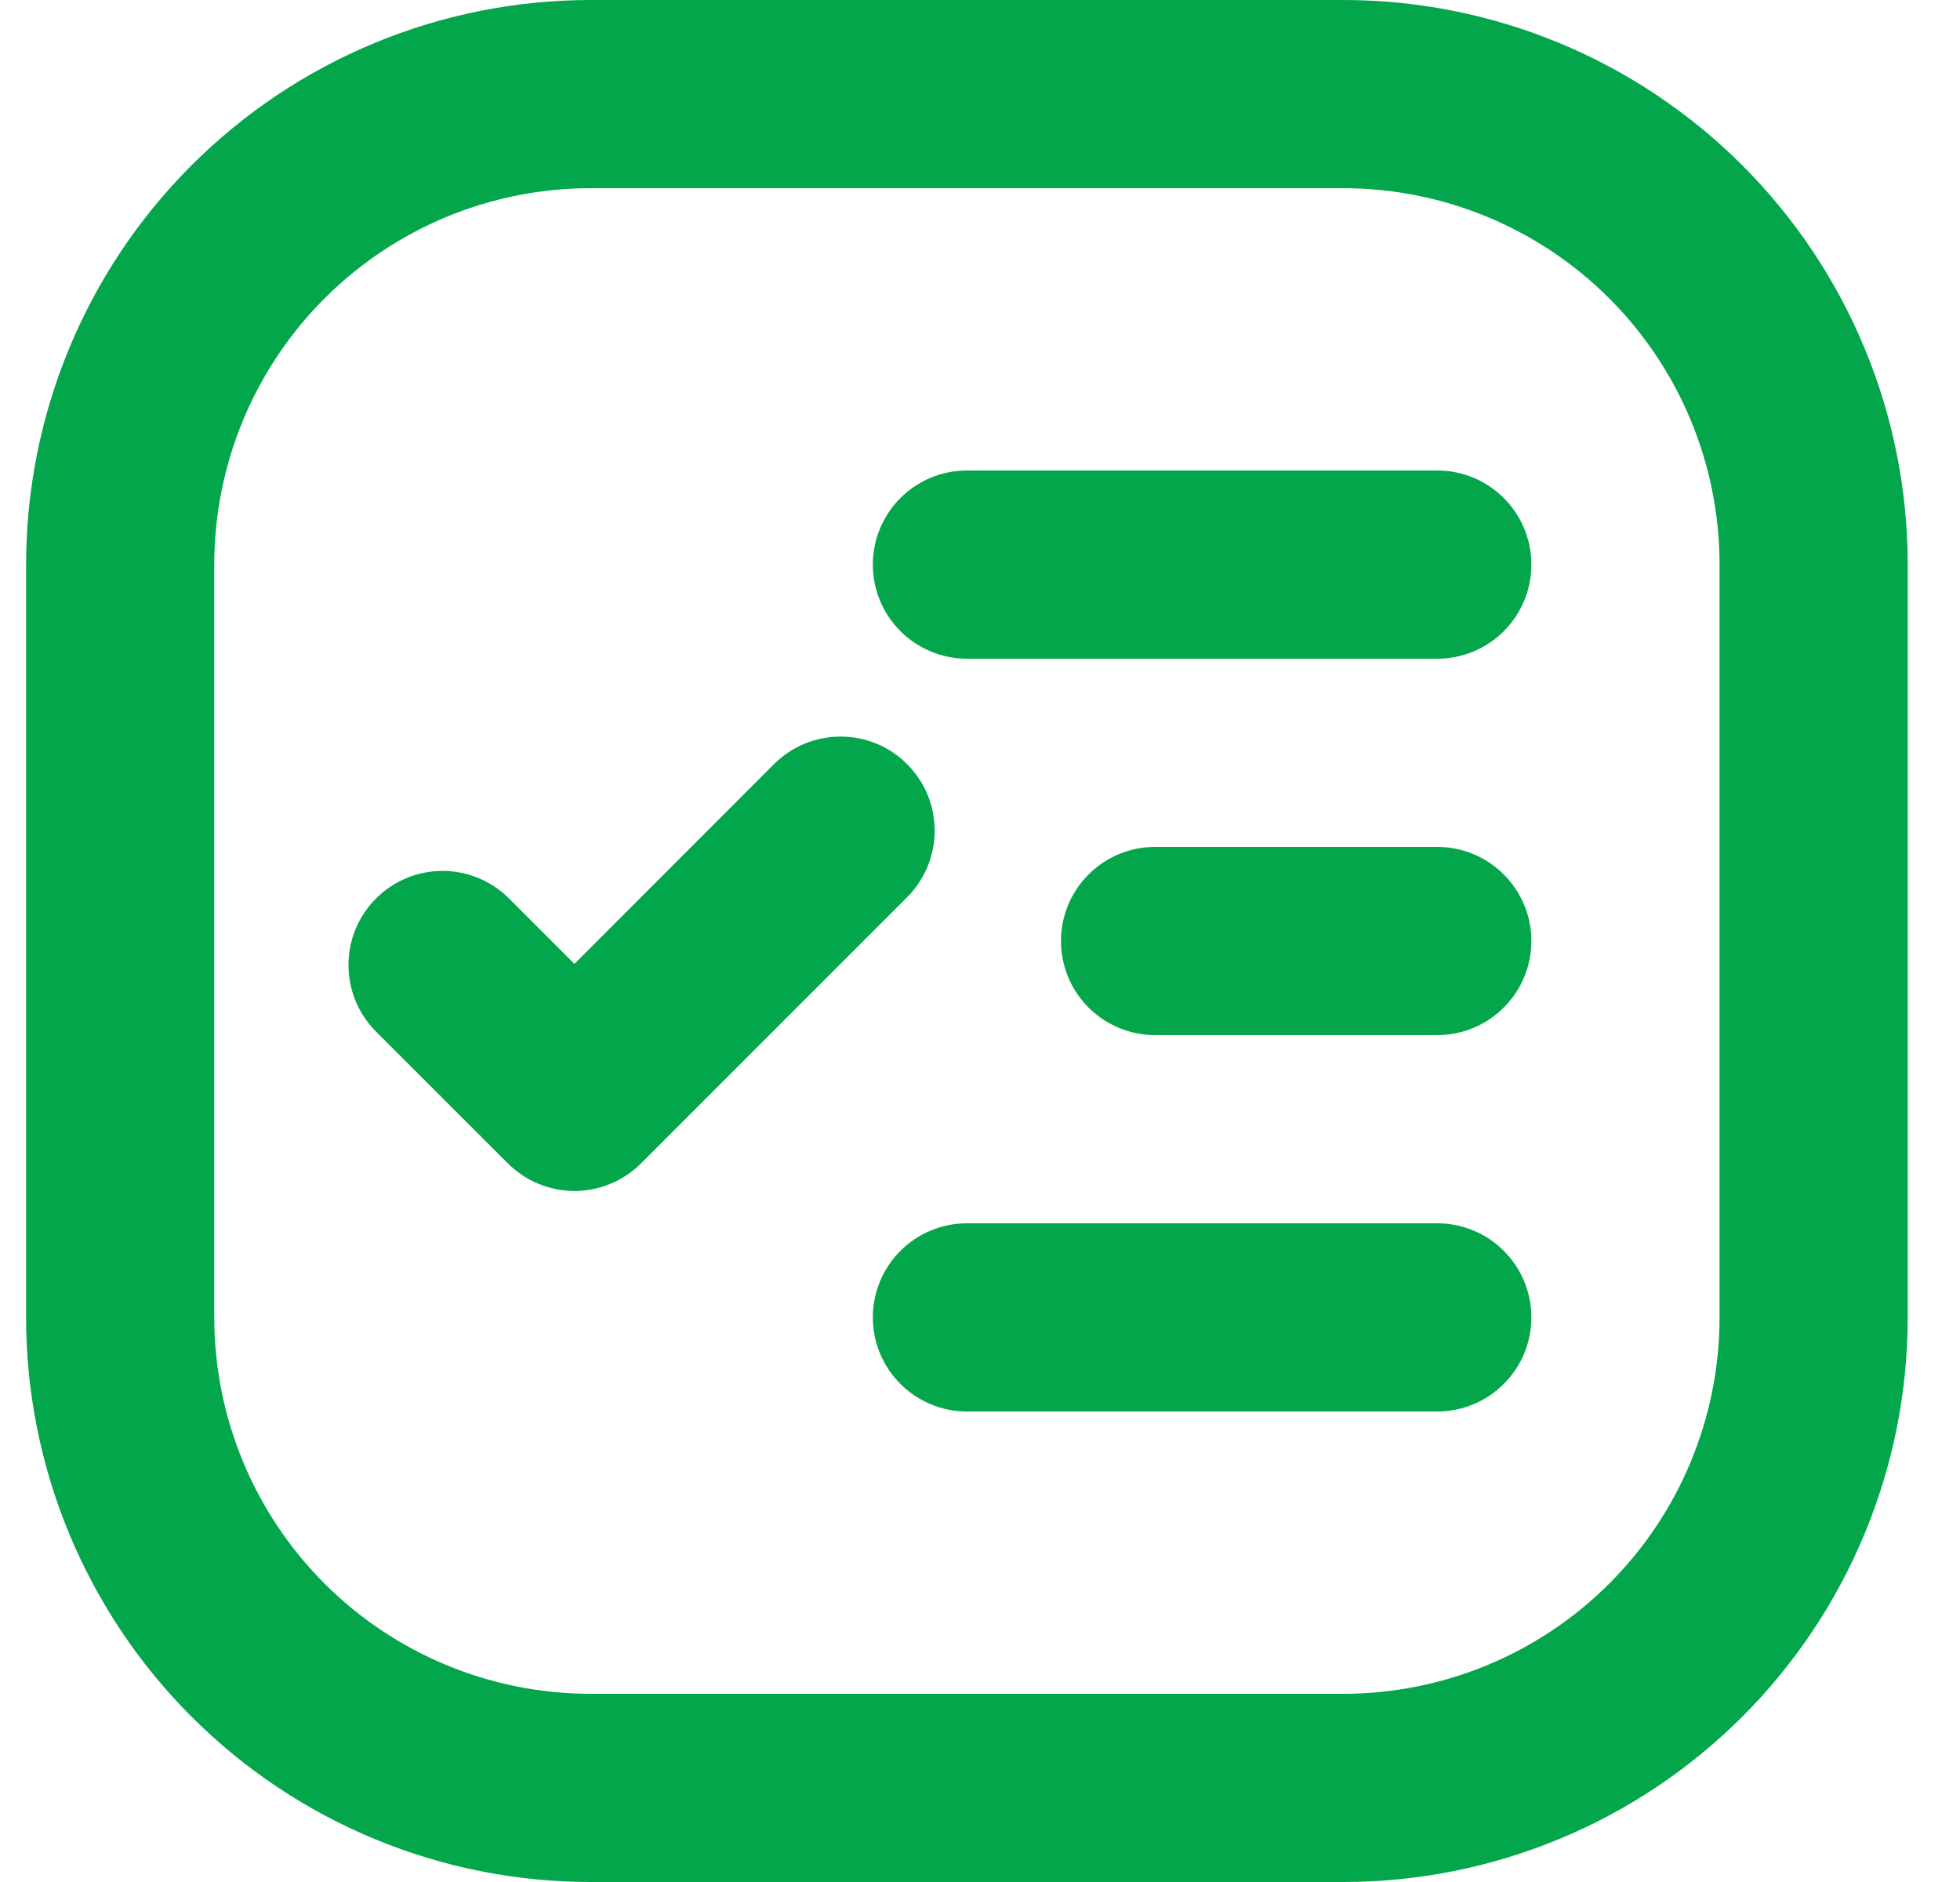 <svg width="25" height="24" viewBox="0 0 25 24" fill="none" xmlns="http://www.w3.org/2000/svg">
<g id="Icon" clip-path="url(#clip0_3914_4275)">
<path id="Vector" d="M7.533 0H17.133C19.043 0 20.874 0.759 22.224 2.109C23.574 3.459 24.333 5.29 24.333 7.2V16.8C24.333 18.71 23.574 20.541 22.224 21.891C20.874 23.241 19.043 24 17.133 24H7.533C5.623 24 3.792 23.241 2.442 21.891C1.092 20.541 0.333 18.71 0.333 16.8L0.333 7.2C0.333 5.29 1.092 3.459 2.442 2.109C3.792 0.759 5.623 0 7.533 0V0ZM7.533 2.4C6.26 2.4 5.039 2.906 4.139 3.806C3.239 4.706 2.733 5.927 2.733 7.2V16.8C2.733 18.073 3.239 19.294 4.139 20.194C5.039 21.094 6.26 21.6 7.533 21.6H17.133C18.406 21.6 19.627 21.094 20.527 20.194C21.427 19.294 21.933 18.073 21.933 16.8V7.2C21.933 5.927 21.427 4.706 20.527 3.806C19.627 2.906 18.406 2.4 17.133 2.4H7.533ZM14.733 10.8H18.333C18.651 10.8 18.956 10.926 19.181 11.152C19.407 11.377 19.533 11.682 19.533 12C19.533 12.318 19.407 12.623 19.181 12.848C18.956 13.074 18.651 13.2 18.333 13.2H14.733C14.415 13.2 14.11 13.074 13.884 12.848C13.659 12.623 13.533 12.318 13.533 12C13.533 11.682 13.659 11.377 13.884 11.152C14.11 10.926 14.415 10.8 14.733 10.8ZM12.333 15.6H18.333C18.651 15.6 18.956 15.726 19.181 15.951C19.407 16.177 19.533 16.482 19.533 16.8C19.533 17.118 19.407 17.424 19.181 17.648C18.956 17.874 18.651 18 18.333 18H12.333C12.015 18 11.71 17.874 11.485 17.648C11.259 17.424 11.133 17.118 11.133 16.8C11.133 16.482 11.259 16.177 11.485 15.951C11.71 15.726 12.015 15.6 12.333 15.6ZM12.333 6H18.333C18.651 6 18.956 6.126 19.181 6.351C19.407 6.577 19.533 6.882 19.533 7.2C19.533 7.518 19.407 7.823 19.181 8.049C18.956 8.274 18.651 8.4 18.333 8.4H12.333C12.015 8.4 11.71 8.274 11.485 8.049C11.259 7.823 11.133 7.518 11.133 7.2C11.133 6.882 11.259 6.577 11.485 6.351C11.71 6.126 12.015 6 12.333 6ZM7.327 12.292L9.873 9.744C9.985 9.633 10.117 9.544 10.262 9.484C10.408 9.424 10.564 9.393 10.722 9.393C10.88 9.393 11.036 9.424 11.181 9.484C11.327 9.545 11.459 9.633 11.57 9.745C11.682 9.856 11.77 9.988 11.831 10.134C11.891 10.28 11.922 10.436 11.922 10.593C11.922 10.751 11.89 10.907 11.83 11.053C11.77 11.198 11.681 11.331 11.57 11.442L8.176 14.836C8.065 14.947 7.932 15.036 7.787 15.096C7.641 15.156 7.485 15.188 7.327 15.188C7.17 15.188 7.013 15.156 6.868 15.096C6.722 15.036 6.59 14.947 6.478 14.836L4.781 13.14C4.563 12.914 4.442 12.611 4.445 12.296C4.447 11.981 4.574 11.68 4.796 11.458C5.019 11.235 5.319 11.109 5.634 11.106C5.949 11.104 6.252 11.225 6.478 11.443L7.327 12.292Z" fill="#04A64B"/>
</g>
<defs>
<clipPath id="clip0_3914_4275">
<rect width="24" height="24" fill="white" transform="translate(0.333)"/>
</clipPath>
</defs>
</svg>
